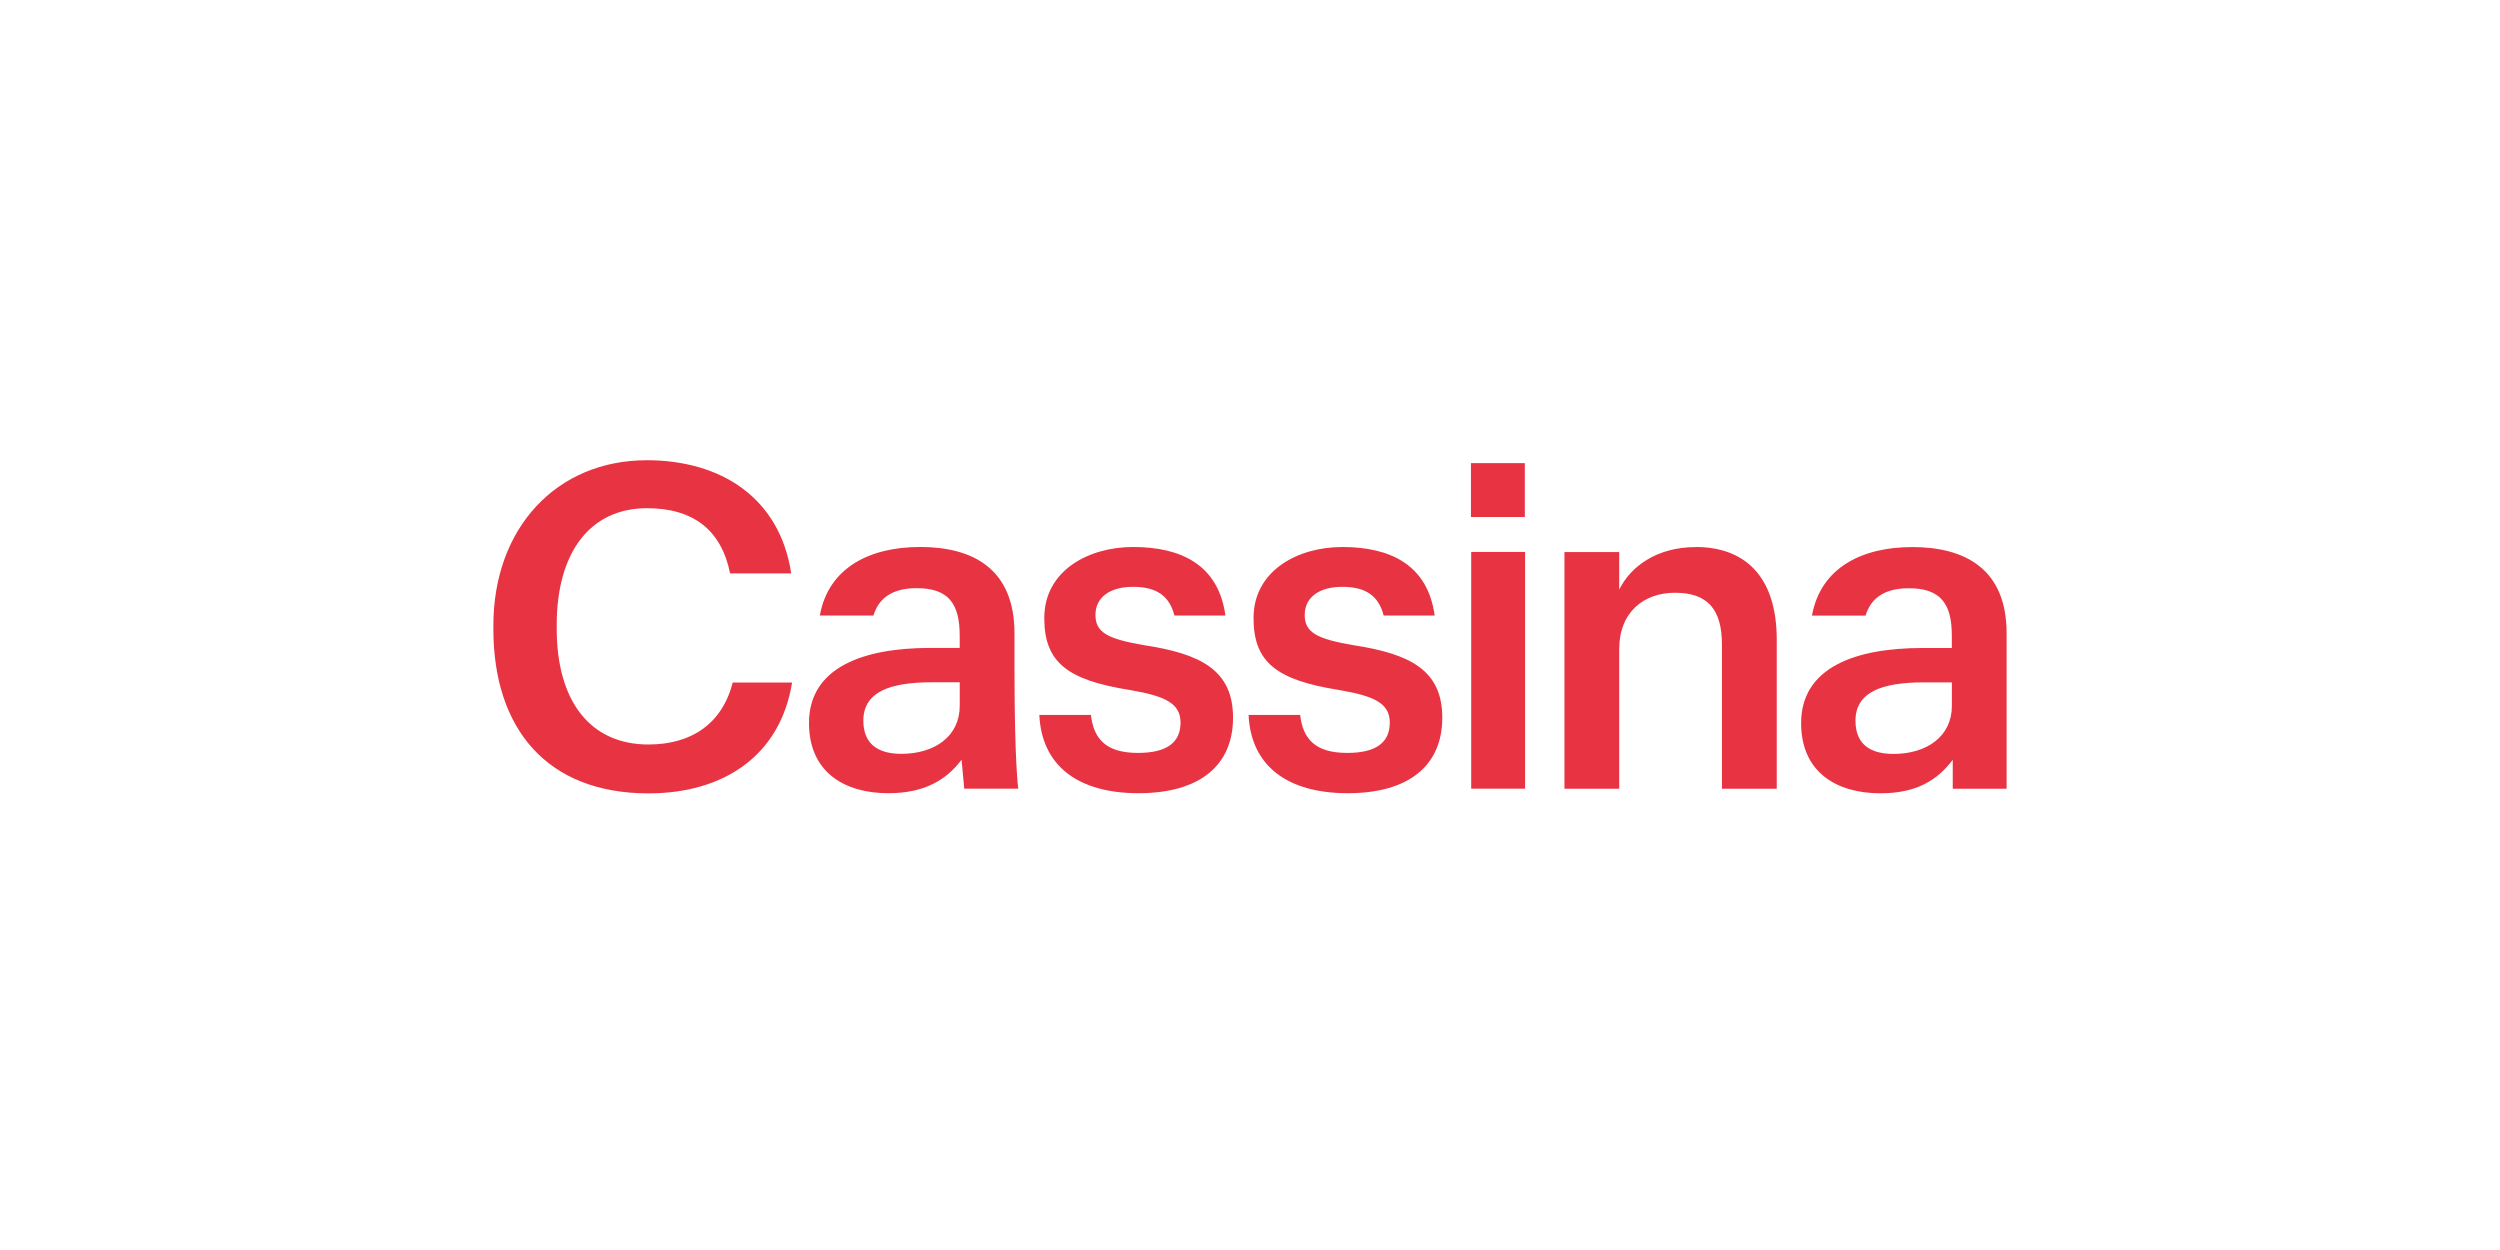 <?xml version="1.0" encoding="UTF-8"?>
<svg id="Livello_1" data-name="Livello 1" xmlns="http://www.w3.org/2000/svg" viewBox="0 0 600 300">
  <defs>
    <style>
      .cls-1 {
        fill: #e83343;
      }
    </style>
  </defs>
  <path class="cls-1" d="M155.18,110.46h0c-21.62,0-36.77,16.29-36.77,39.65v.87c0,23.9,12.87,39.43,37.2,39.43,17.96,0,31.65-8.94,34.49-26.61h-14.25c-2.55,9.99-10,14.88-20.24,14.88-13.89,0-22-10.32-22-27.81v-.87c0-17.38,7.98-28.03,21.67-28.03,11.19,0,17.87,5.32,19.94,15.64h14.67c-2.76-18.19-16.9-27.16-34.71-27.16m210.78,.7h-12.93v12.93h12.93v-12.93Zm92.93,20.15c-11.93,0-21.94,4.89-24.02,16.45h12.87c1.25-4.19,4.55-6.57,10.38-6.57,7.71,0,10.32,3.8,10.32,11.41v2.93h-7.06c-16.29,0-29.11,4.78-29.11,18.03,0,11.84,8.58,16.84,19.01,16.84,8.69,0,13.69-3.15,17.38-8.04v6.95h12.93v-37.26c0-15.53-9.99-20.75-22.7-20.75m-13.58,41.71h0c0-6.95,6.41-9.23,16.4-9.23h6.74v5.65c0,7.28-5.98,11.52-14.01,11.52-6.52,0-9.12-3.15-9.12-7.93m-38.35-41.71c-9.34,0-15.64,4.67-18.36,10.21v-9.02h-13.14v56.81h13.14v-33.46c0-9.02,5.98-13.58,13.37-13.58,7.82,0,11.29,3.91,11.29,12.49v34.54h13.15v-35.74c0-15.64-8.04-22.27-19.44-22.27m-84.84,0c-10.64,0-21.29,5.65-21.29,17.05,0,10.65,5.54,14.88,20.53,17.27,8.36,1.42,12.17,3.15,12.17,7.82s-3.15,7.28-10.21,7.28c-7.71,0-10.65-3.37-11.3-9.12h-12.38c.54,12.06,9.12,18.79,23.79,18.79s22.7-6.63,22.7-18.14-7.93-15.32-21.29-17.38c-9.01-1.52-11.73-3.15-11.73-7.28s3.37-6.73,9.02-6.73,8.73,2.17,9.93,6.89h12.24c-1.67-12.27-10.77-16.45-22.17-16.45m-50.23,0c-10.65,0-21.29,5.65-21.29,17.05,0,10.65,5.54,14.88,20.53,17.27,8.36,1.42,12.17,3.15,12.17,7.82s-3.15,7.28-10.21,7.28c-7.71,0-10.64-3.37-11.3-9.12h-12.38c.54,12.06,9.12,18.79,23.79,18.79s22.7-6.63,22.7-18.14-7.93-15.32-21.29-17.38c-9.02-1.52-11.73-3.15-11.73-7.28s3.37-6.73,9.02-6.73,8.73,2.17,9.93,6.89h12.24c-1.67-12.27-10.77-16.45-22.17-16.45m-51.16,0c-11.93,0-21.94,4.89-24.01,16.45h12.87c1.26-4.19,4.55-6.57,10.38-6.57,7.71,0,10.32,3.8,10.32,11.41v2.93h-7.06c-16.3,0-29.11,4.78-29.11,18.03,0,11.84,8.58,16.84,19.01,16.84,8.69,0,13.92-3.15,17.61-8.04l.64,6.95h12.96s-.9-6.25-.9-28.46v-8.8c0-15.53-9.99-20.75-22.7-20.75m-13.58,41.71h0c0-6.95,6.41-9.23,16.4-9.23h6.74v5.65c0,7.28-5.98,11.52-14.01,11.52-6.51,0-9.12-3.15-9.12-7.93m158.81-40.52h-12.93v56.81h12.93v-56.81Z"/>
</svg>